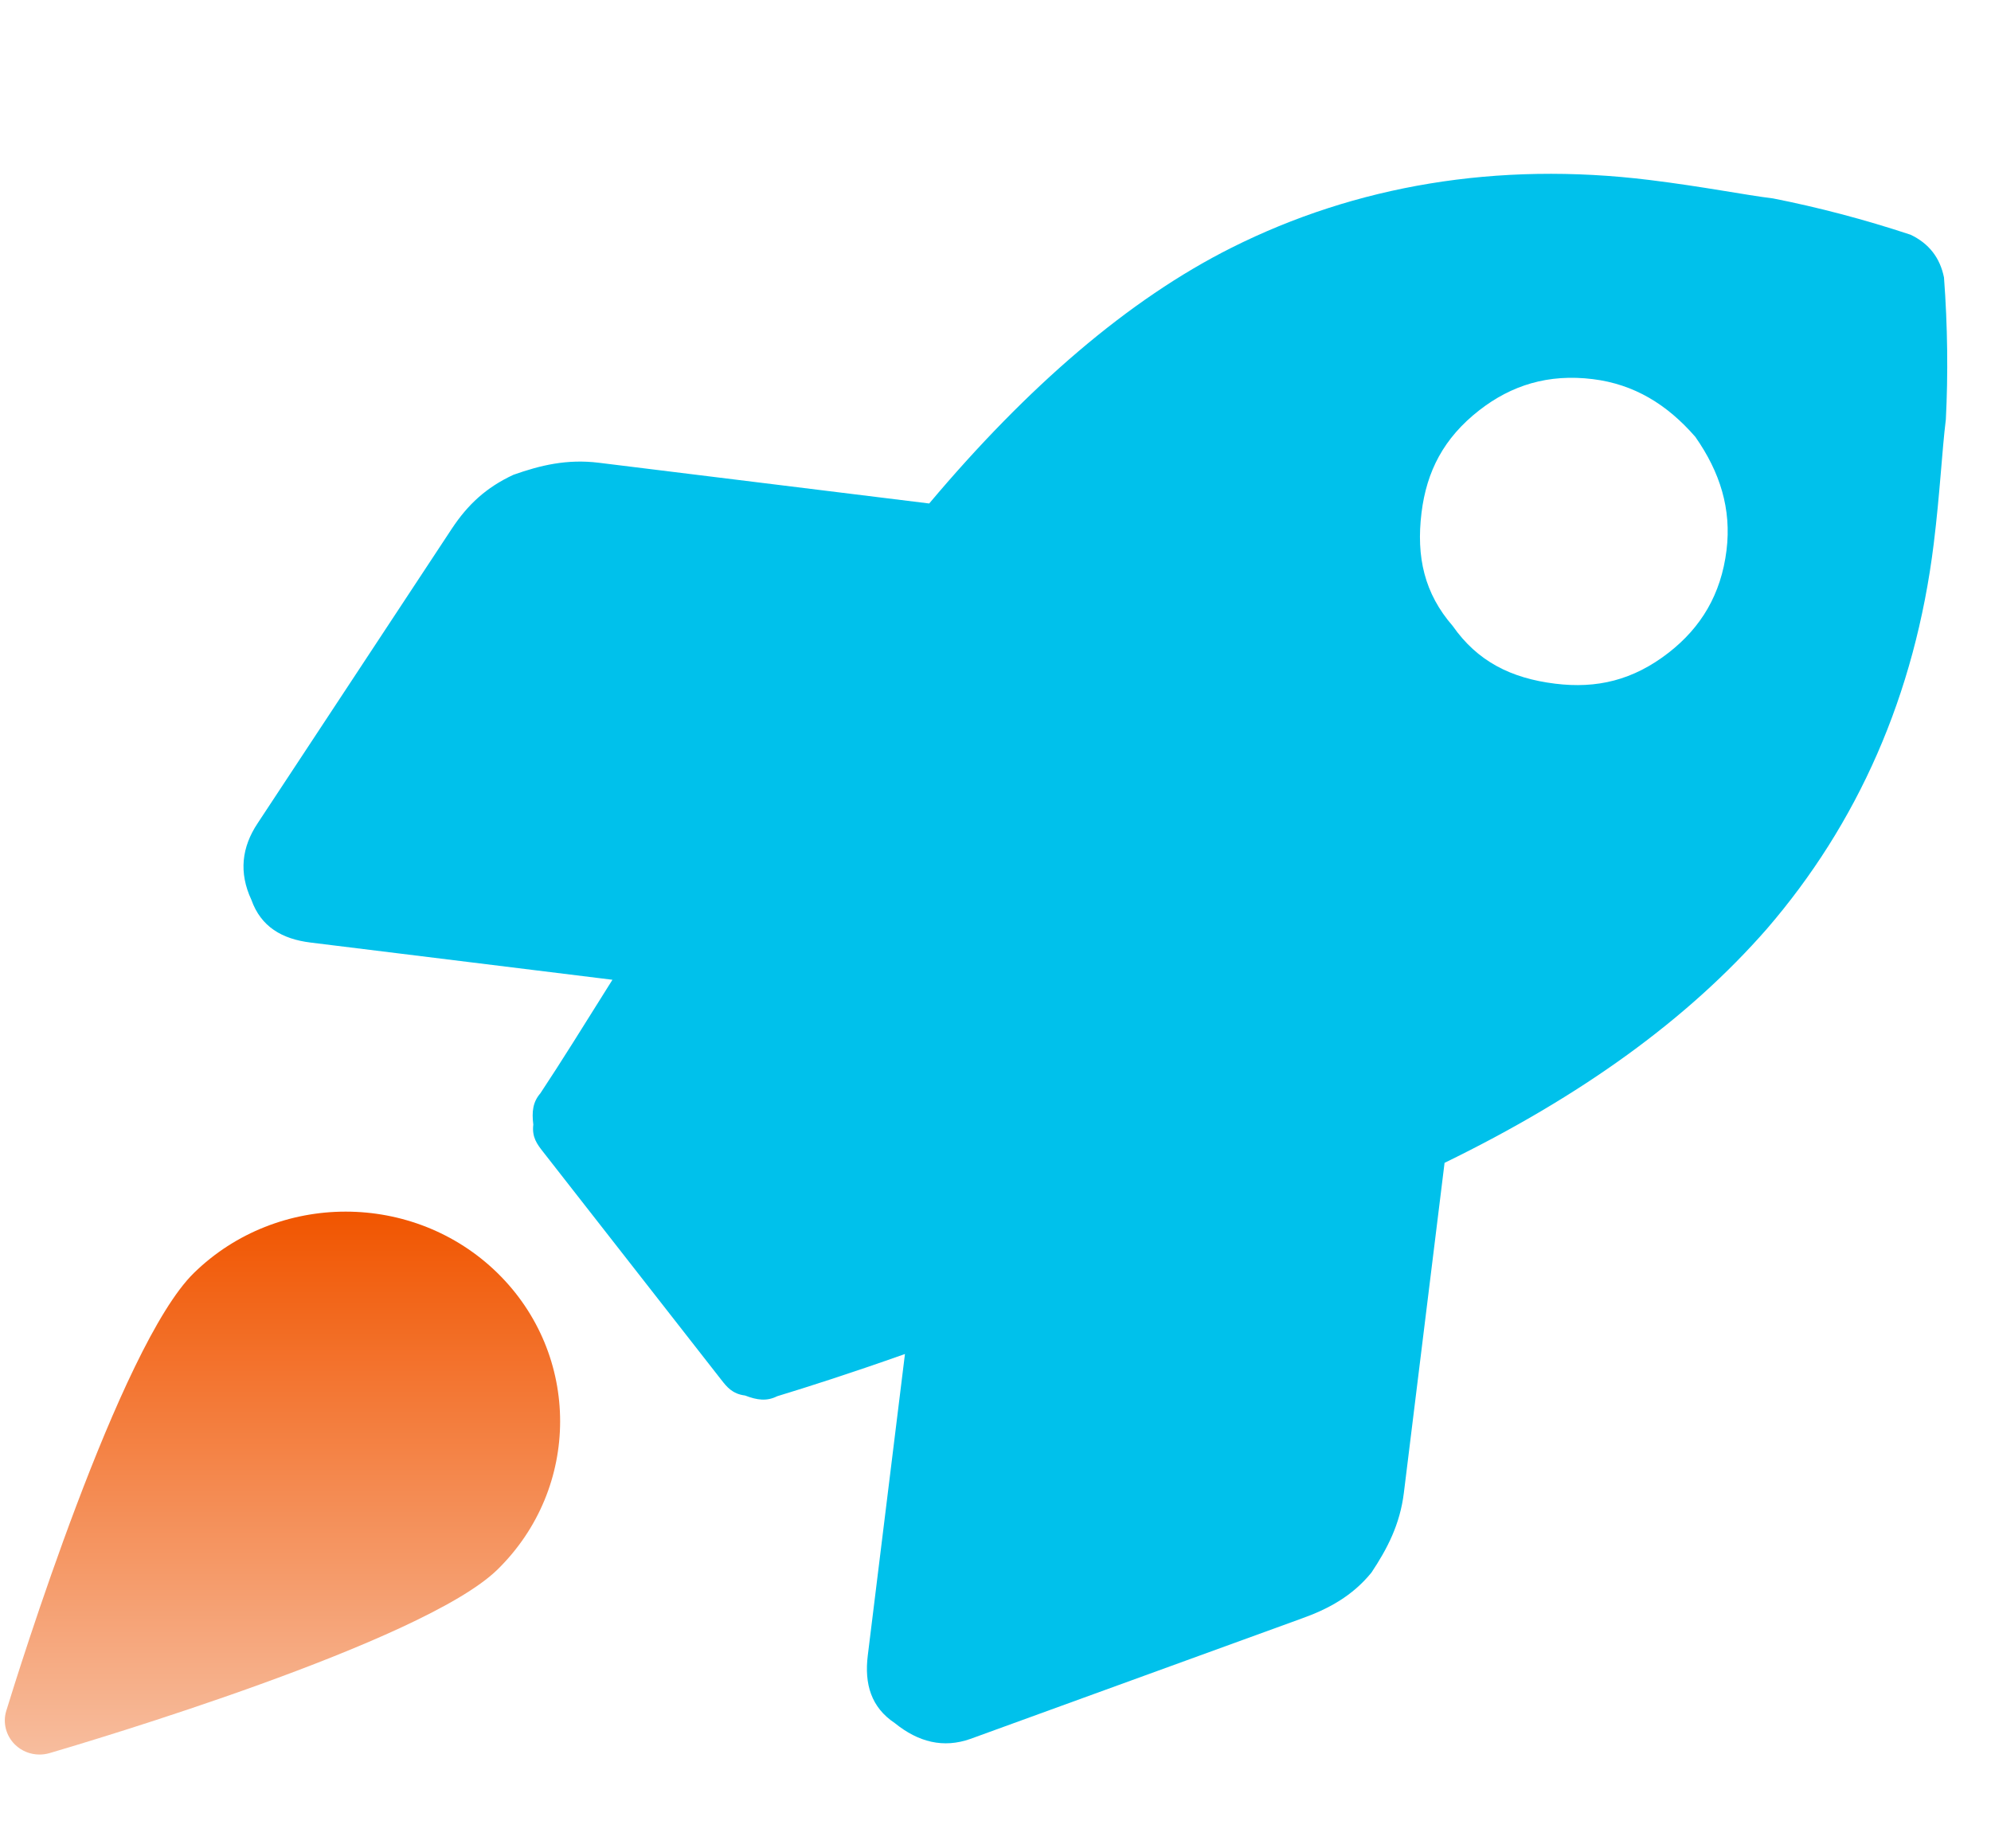 <svg width="84" height="78" viewBox="0 0 84 78" fill="none" xmlns="http://www.w3.org/2000/svg">
<path d="M82.017 11.71C82.171 13.767 82.192 15.809 82.095 17.7C81.93 19.038 81.849 20.795 81.585 22.938C80.793 29.364 78.357 34.772 74.546 39.196C71.22 42.999 66.737 46.252 60.946 49.072L59.229 62.996C59.064 64.335 58.53 65.356 57.862 66.361C57.06 67.35 56.039 67.904 54.901 68.307L40.94 73.382C39.802 73.785 38.746 73.519 37.756 72.718C36.75 72.05 36.463 71.063 36.612 69.858L38.18 57.139C35.903 57.946 34.062 58.534 32.789 58.921C32.354 59.139 31.952 59.09 31.432 58.89C30.896 58.824 30.661 58.523 30.426 58.222L22.904 48.596C22.669 48.295 22.434 47.994 22.5 47.459C22.432 46.907 22.481 46.505 22.799 46.136C23.634 44.88 24.653 43.239 25.839 41.346L13.105 39.776C11.899 39.628 11.01 39.111 10.606 37.973C10.068 36.82 10.2 35.749 10.868 34.744L19.07 22.299C19.738 21.294 20.507 20.573 21.662 20.036C22.801 19.633 23.922 19.363 25.263 19.528L39.203 21.247C43.348 16.321 47.612 12.633 51.964 10.451C57.185 7.833 63.163 6.803 69.597 7.596C71.876 7.877 73.601 8.226 74.808 8.374C76.668 8.74 78.645 9.255 80.606 9.905C81.378 10.272 81.848 10.873 82.017 11.71ZM65.616 28.852C67.358 29.067 68.899 28.713 70.404 27.54C71.759 26.483 72.611 25.093 72.842 23.219C73.056 21.478 72.568 19.923 71.526 18.436C70.335 17.065 68.943 16.214 67.2 15.999C65.324 15.768 63.767 16.256 62.412 17.312C60.907 18.485 60.189 19.892 59.974 21.633C59.743 23.507 60.098 25.046 61.29 26.416C62.331 27.904 63.739 28.621 65.616 28.852Z" fill="#00C1EB"/>
<path d="M8.182 53.718C5.048 56.783 0.745 70.63 0.265 72.197C0.11 72.701 0.253 73.248 0.631 73.621C0.912 73.896 1.284 74.042 1.668 74.042C1.808 74.042 1.949 74.022 2.09 73.982C3.692 73.512 17.851 69.304 20.985 66.239C24.514 62.787 24.514 57.17 20.985 53.718C17.452 50.267 11.711 50.27 8.182 53.718Z" fill="url(#paint0_linear_904_149)"/>
<defs>
<linearGradient id="paint0_linear_904_149" x1="11.918" y1="51.131" x2="11.918" y2="74.042" gradientUnits="userSpaceOnUse">
<stop stop-color="#F15500"/>
<stop offset="1" stop-color="#F7BD9E"/>
</linearGradient>
</defs>
</svg>
